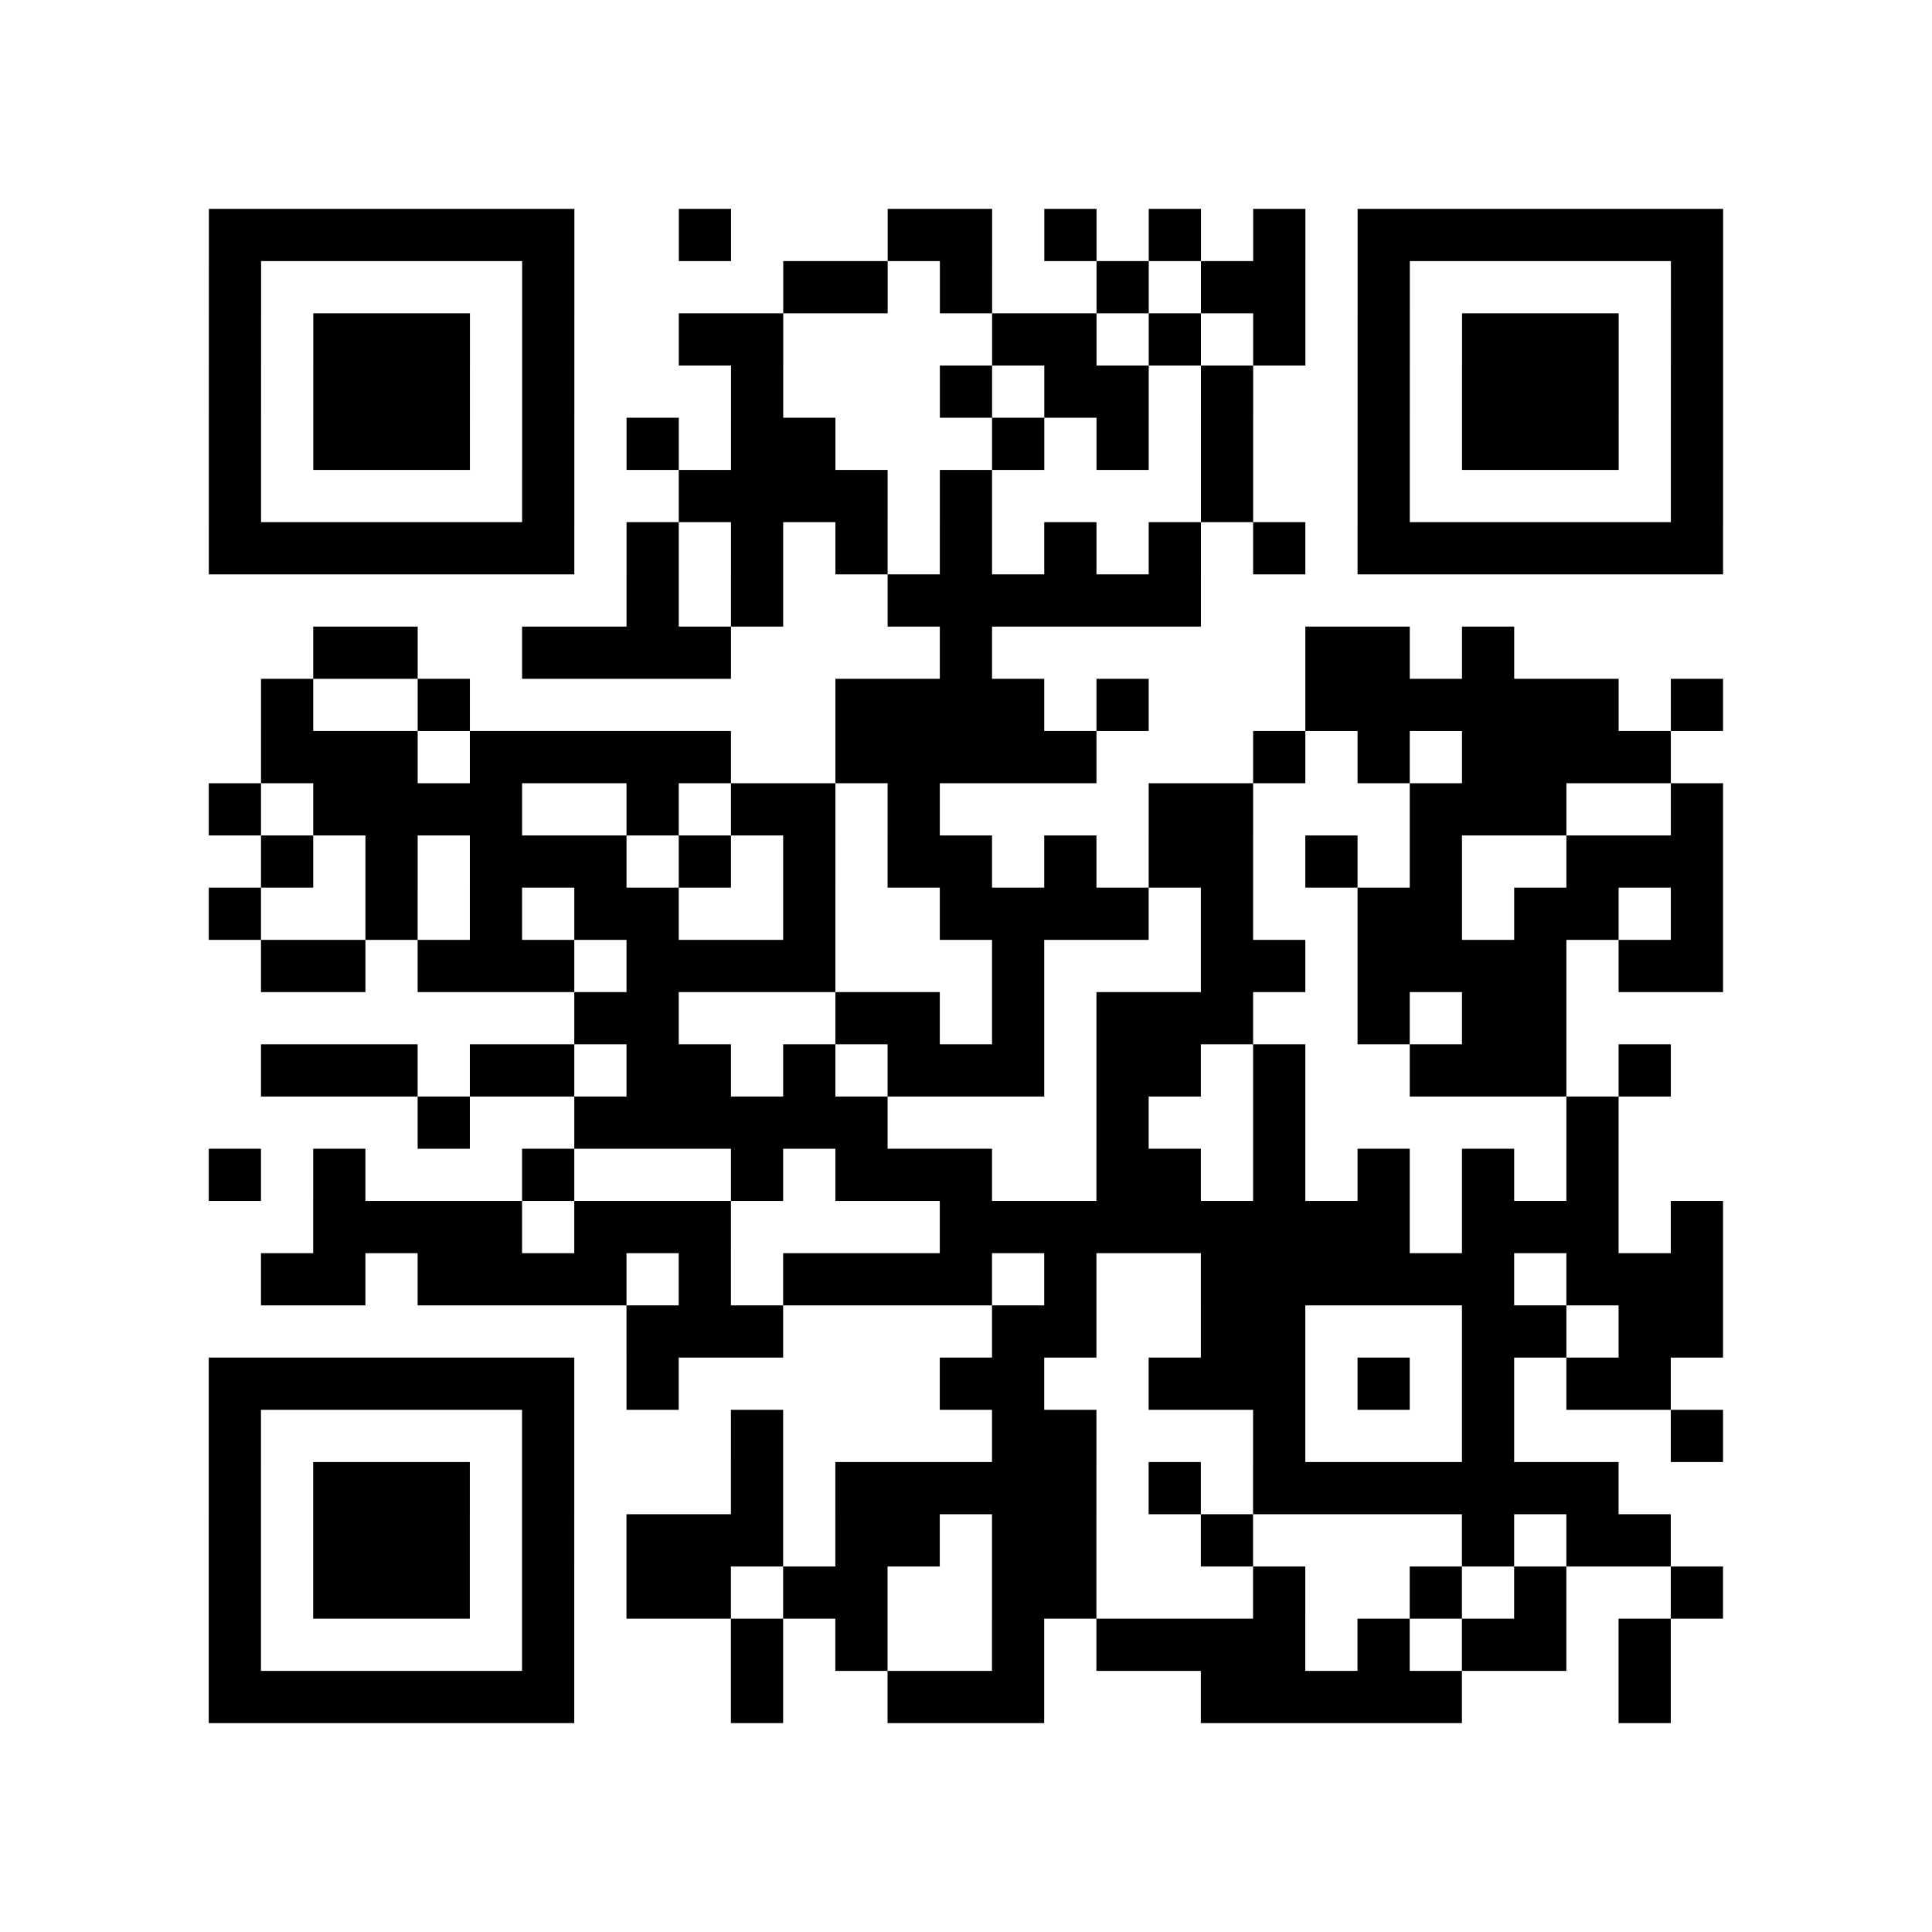 <?xml version="1.0" encoding="UTF-8"?>
<svg xmlns="http://www.w3.org/2000/svg" height="37" width="37" class="pyqrcode"><path stroke="#000" class="pyqrline" d="M4 4.5h7m2 0h1m3 0h2m1 0h1m1 0h1m1 0h1m1 0h7m-29 1h1m5 0h1m4 0h2m1 0h1m2 0h1m1 0h2m1 0h1m5 0h1m-29 1h1m1 0h3m1 0h1m2 0h2m4 0h2m1 0h1m1 0h1m1 0h1m1 0h3m1 0h1m-29 1h1m1 0h3m1 0h1m3 0h1m3 0h1m1 0h2m1 0h1m2 0h1m1 0h3m1 0h1m-29 1h1m1 0h3m1 0h1m1 0h1m1 0h2m3 0h1m1 0h1m1 0h1m2 0h1m1 0h3m1 0h1m-29 1h1m5 0h1m2 0h4m1 0h1m4 0h1m2 0h1m5 0h1m-29 1h7m1 0h1m1 0h1m1 0h1m1 0h1m1 0h1m1 0h1m1 0h1m1 0h7m-21 1h1m1 0h1m2 0h6m-17 1h2m2 0h4m4 0h1m6 0h2m1 0h1m-24 1h1m2 0h1m7 0h4m1 0h1m3 0h6m1 0h1m-28 1h3m1 0h5m2 0h5m3 0h1m1 0h1m1 0h4m-28 1h1m1 0h4m2 0h1m1 0h2m1 0h1m4 0h2m3 0h3m2 0h1m-28 1h1m1 0h1m1 0h3m1 0h1m1 0h1m1 0h2m1 0h1m1 0h2m1 0h1m1 0h1m2 0h3m-29 1h1m2 0h1m1 0h1m1 0h2m2 0h1m2 0h4m1 0h1m2 0h2m1 0h2m1 0h1m-28 1h2m1 0h3m1 0h4m3 0h1m3 0h2m1 0h4m1 0h2m-22 1h2m3 0h2m1 0h1m1 0h3m2 0h1m1 0h2m-25 1h3m1 0h2m1 0h2m1 0h1m1 0h3m1 0h2m1 0h1m2 0h3m1 0h1m-24 1h1m2 0h6m4 0h1m2 0h1m5 0h1m-27 1h1m1 0h1m3 0h1m3 0h1m1 0h3m2 0h2m1 0h1m1 0h1m1 0h1m1 0h1m-25 1h4m1 0h3m4 0h9m1 0h3m1 0h1m-28 1h2m1 0h4m1 0h1m1 0h4m1 0h1m2 0h6m1 0h3m-21 1h3m4 0h2m2 0h2m3 0h2m1 0h2m-29 1h7m1 0h1m5 0h2m2 0h3m1 0h1m1 0h1m1 0h2m-28 1h1m5 0h1m3 0h1m4 0h2m3 0h1m3 0h1m3 0h1m-29 1h1m1 0h3m1 0h1m3 0h1m1 0h5m1 0h1m1 0h7m-27 1h1m1 0h3m1 0h1m1 0h3m1 0h2m1 0h2m2 0h1m4 0h1m1 0h2m-28 1h1m1 0h3m1 0h1m1 0h2m1 0h2m2 0h2m3 0h1m2 0h1m1 0h1m2 0h1m-29 1h1m5 0h1m3 0h1m1 0h1m2 0h1m1 0h4m1 0h1m1 0h2m1 0h1m-28 1h7m3 0h1m2 0h3m3 0h5m3 0h1"/></svg>
